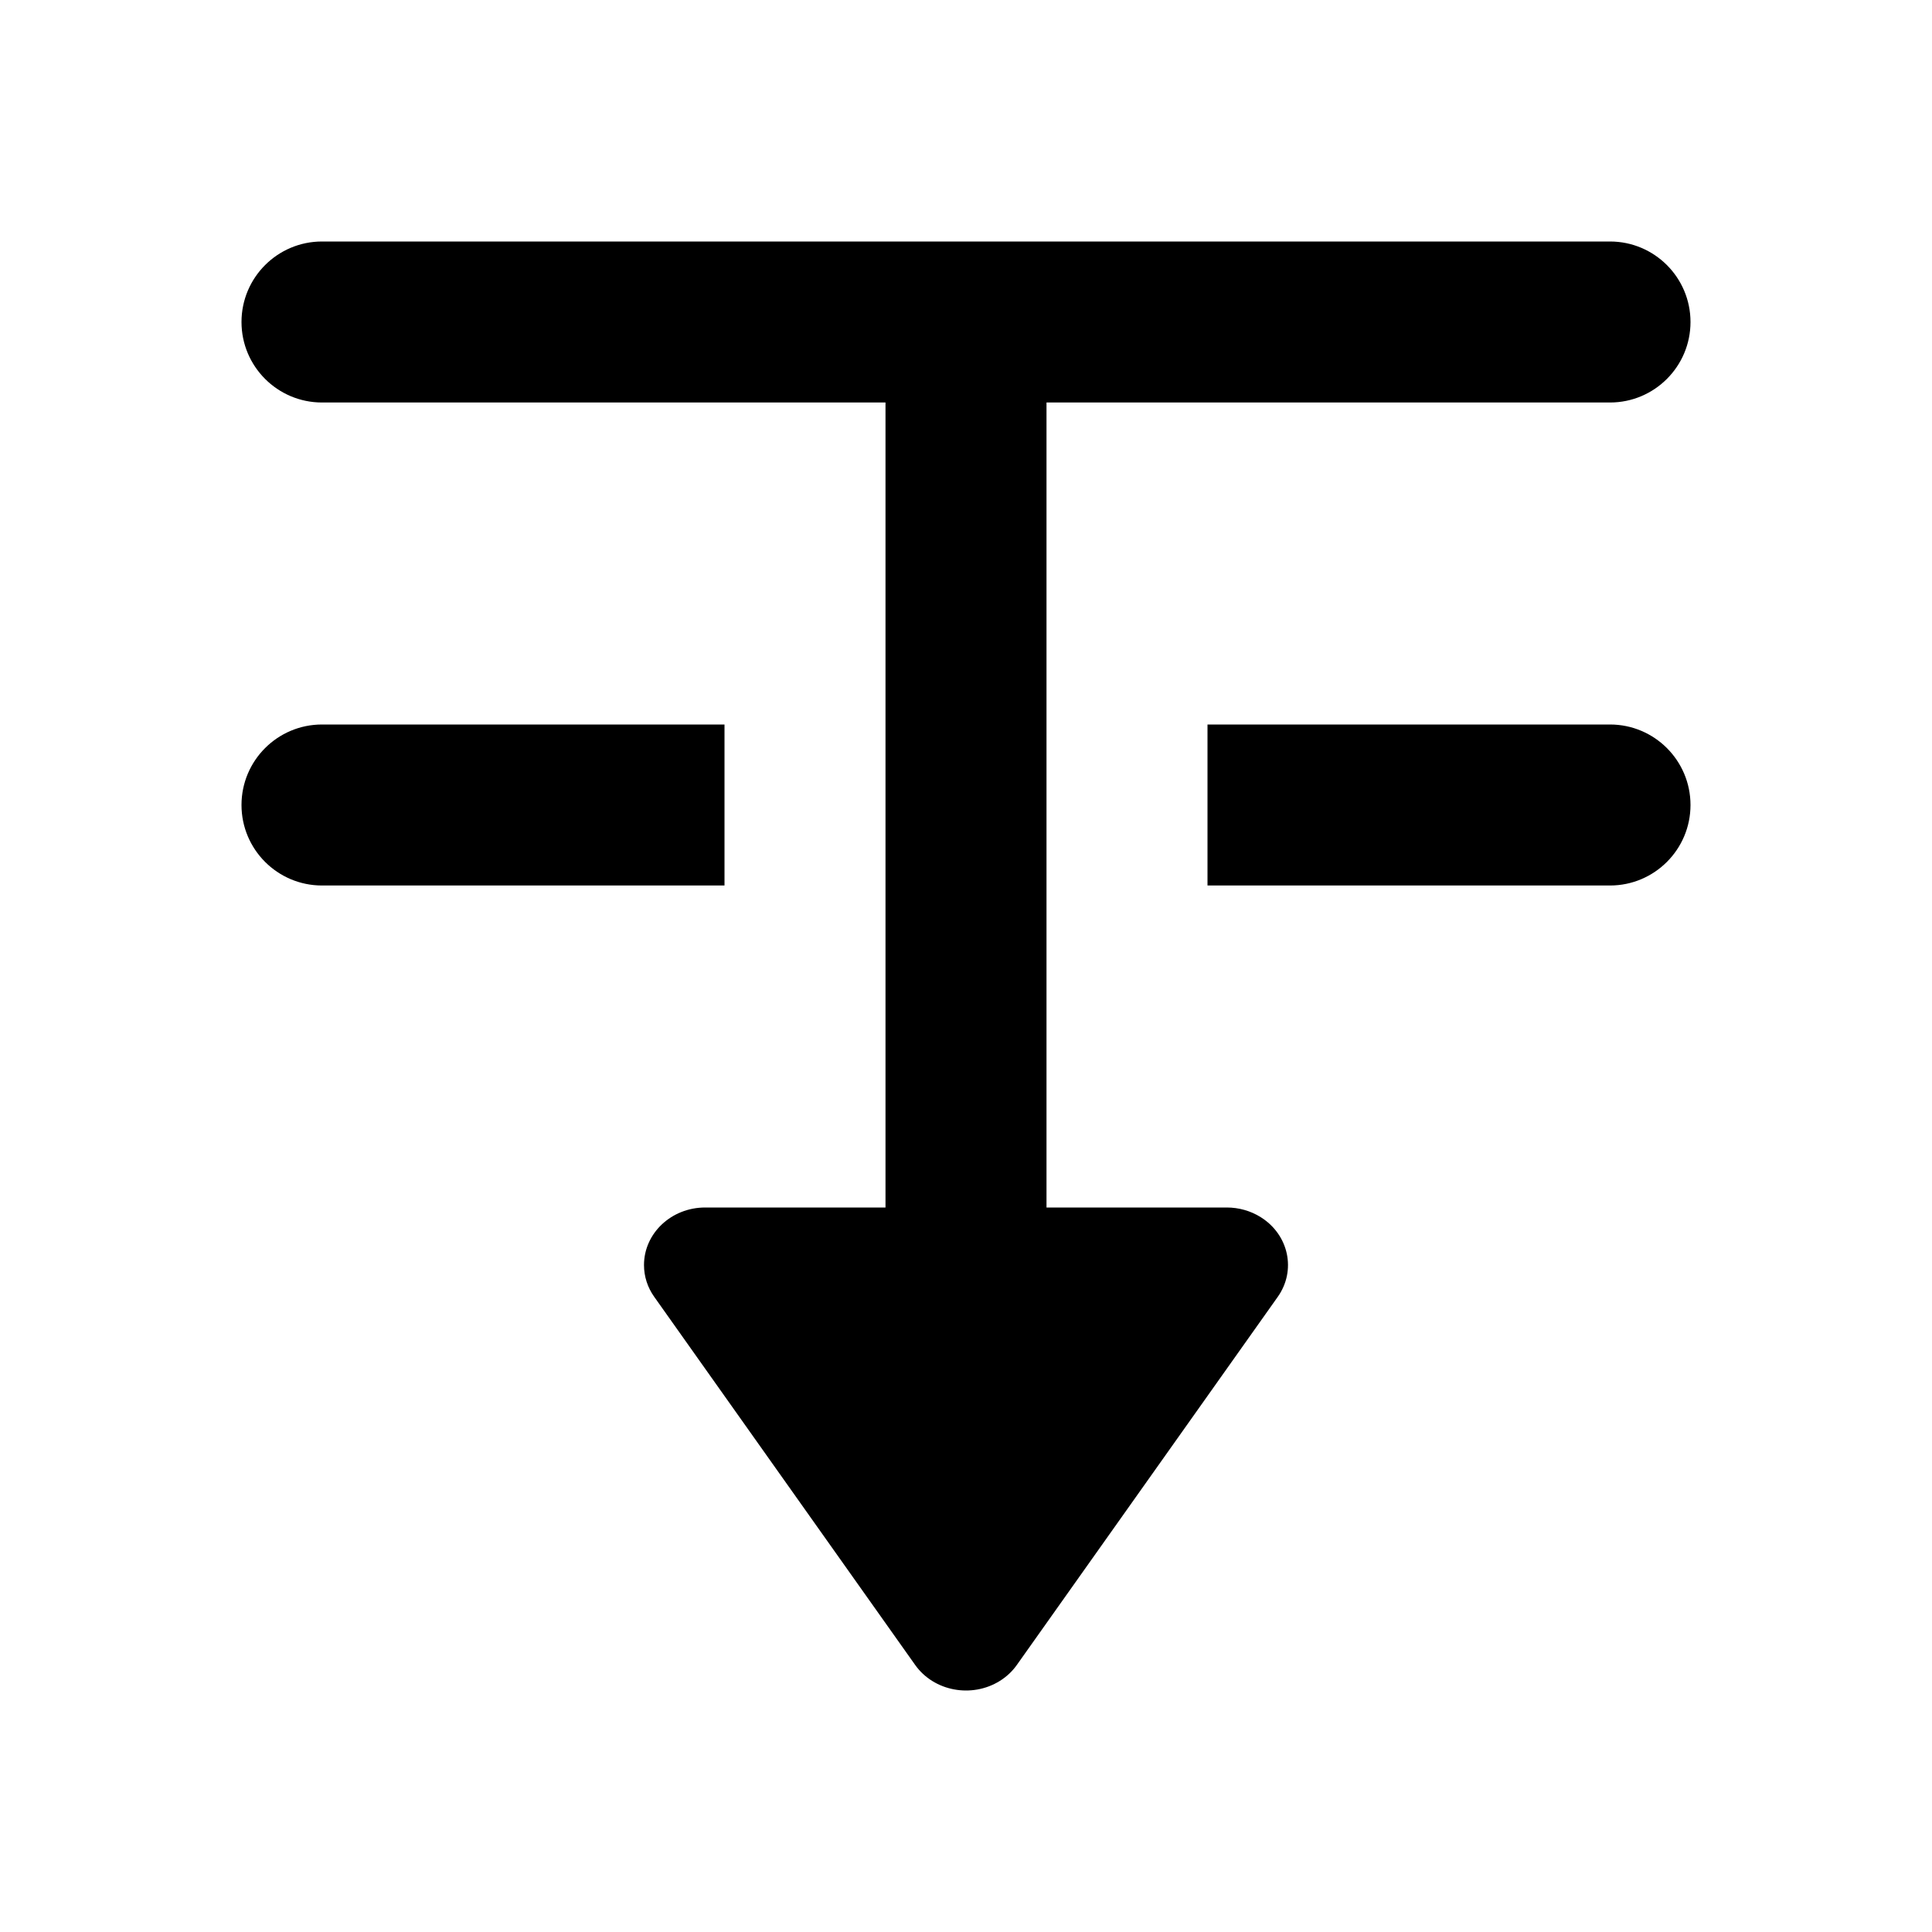 <?xml version="1.0" encoding="UTF-8"?>
<!-- Скачано с сайта svg4.ru / Downloaded from svg4.ru -->
<svg width="800px" height="800px" viewBox="0 0 24 24" version="1.1" xmlns="http://www.w3.org/2000/svg" xmlns:xlink="http://www.w3.org/1999/xlink">
    
    <title>step-backward</title>
    <desc>Created with sketchtool.</desc>
    <g id="production" stroke="none" stroke-width="1" fill="none" fill-rule="evenodd">
        <g id="step-backward" fill="#000000" fill-rule="nonzero">
            <path d="M11,15 L11,5 L4,5 C3.448,5 3,4.552 3,4 C3,3.448 3.448,3 4,3 L20,3 C20.552,3 21,3.448 21,4 C21,4.552 20.552,5 20,5 L13,5 L13,15 L15.24,15 C15.39,15 15.537,15.042 15.661,15.12 C16.011,15.339 16.105,15.783 15.872,16.111 L12.632,20.682 C12.577,20.76 12.505,20.828 12.422,20.88 C12.072,21.099 11.6,21.01 11.368,20.682 L8.128,16.111 C8.044,15.994 8,15.856 8,15.715 C8,15.32 8.34,15 8.76,15 L11,15 Z M20,9 C20.552,9 21,9.448 21,10 C21,10.552 20.552,11 20,11 L15,11 L15,9 L20,9 Z M8,9 L9,9 L9,11 L4,11 C3.448,11 3,10.552 3,10 C3,9.448 3.448,9 4,9 L8,9 Z" id="Shape">
</path>
        </g>
    </g>
</svg>